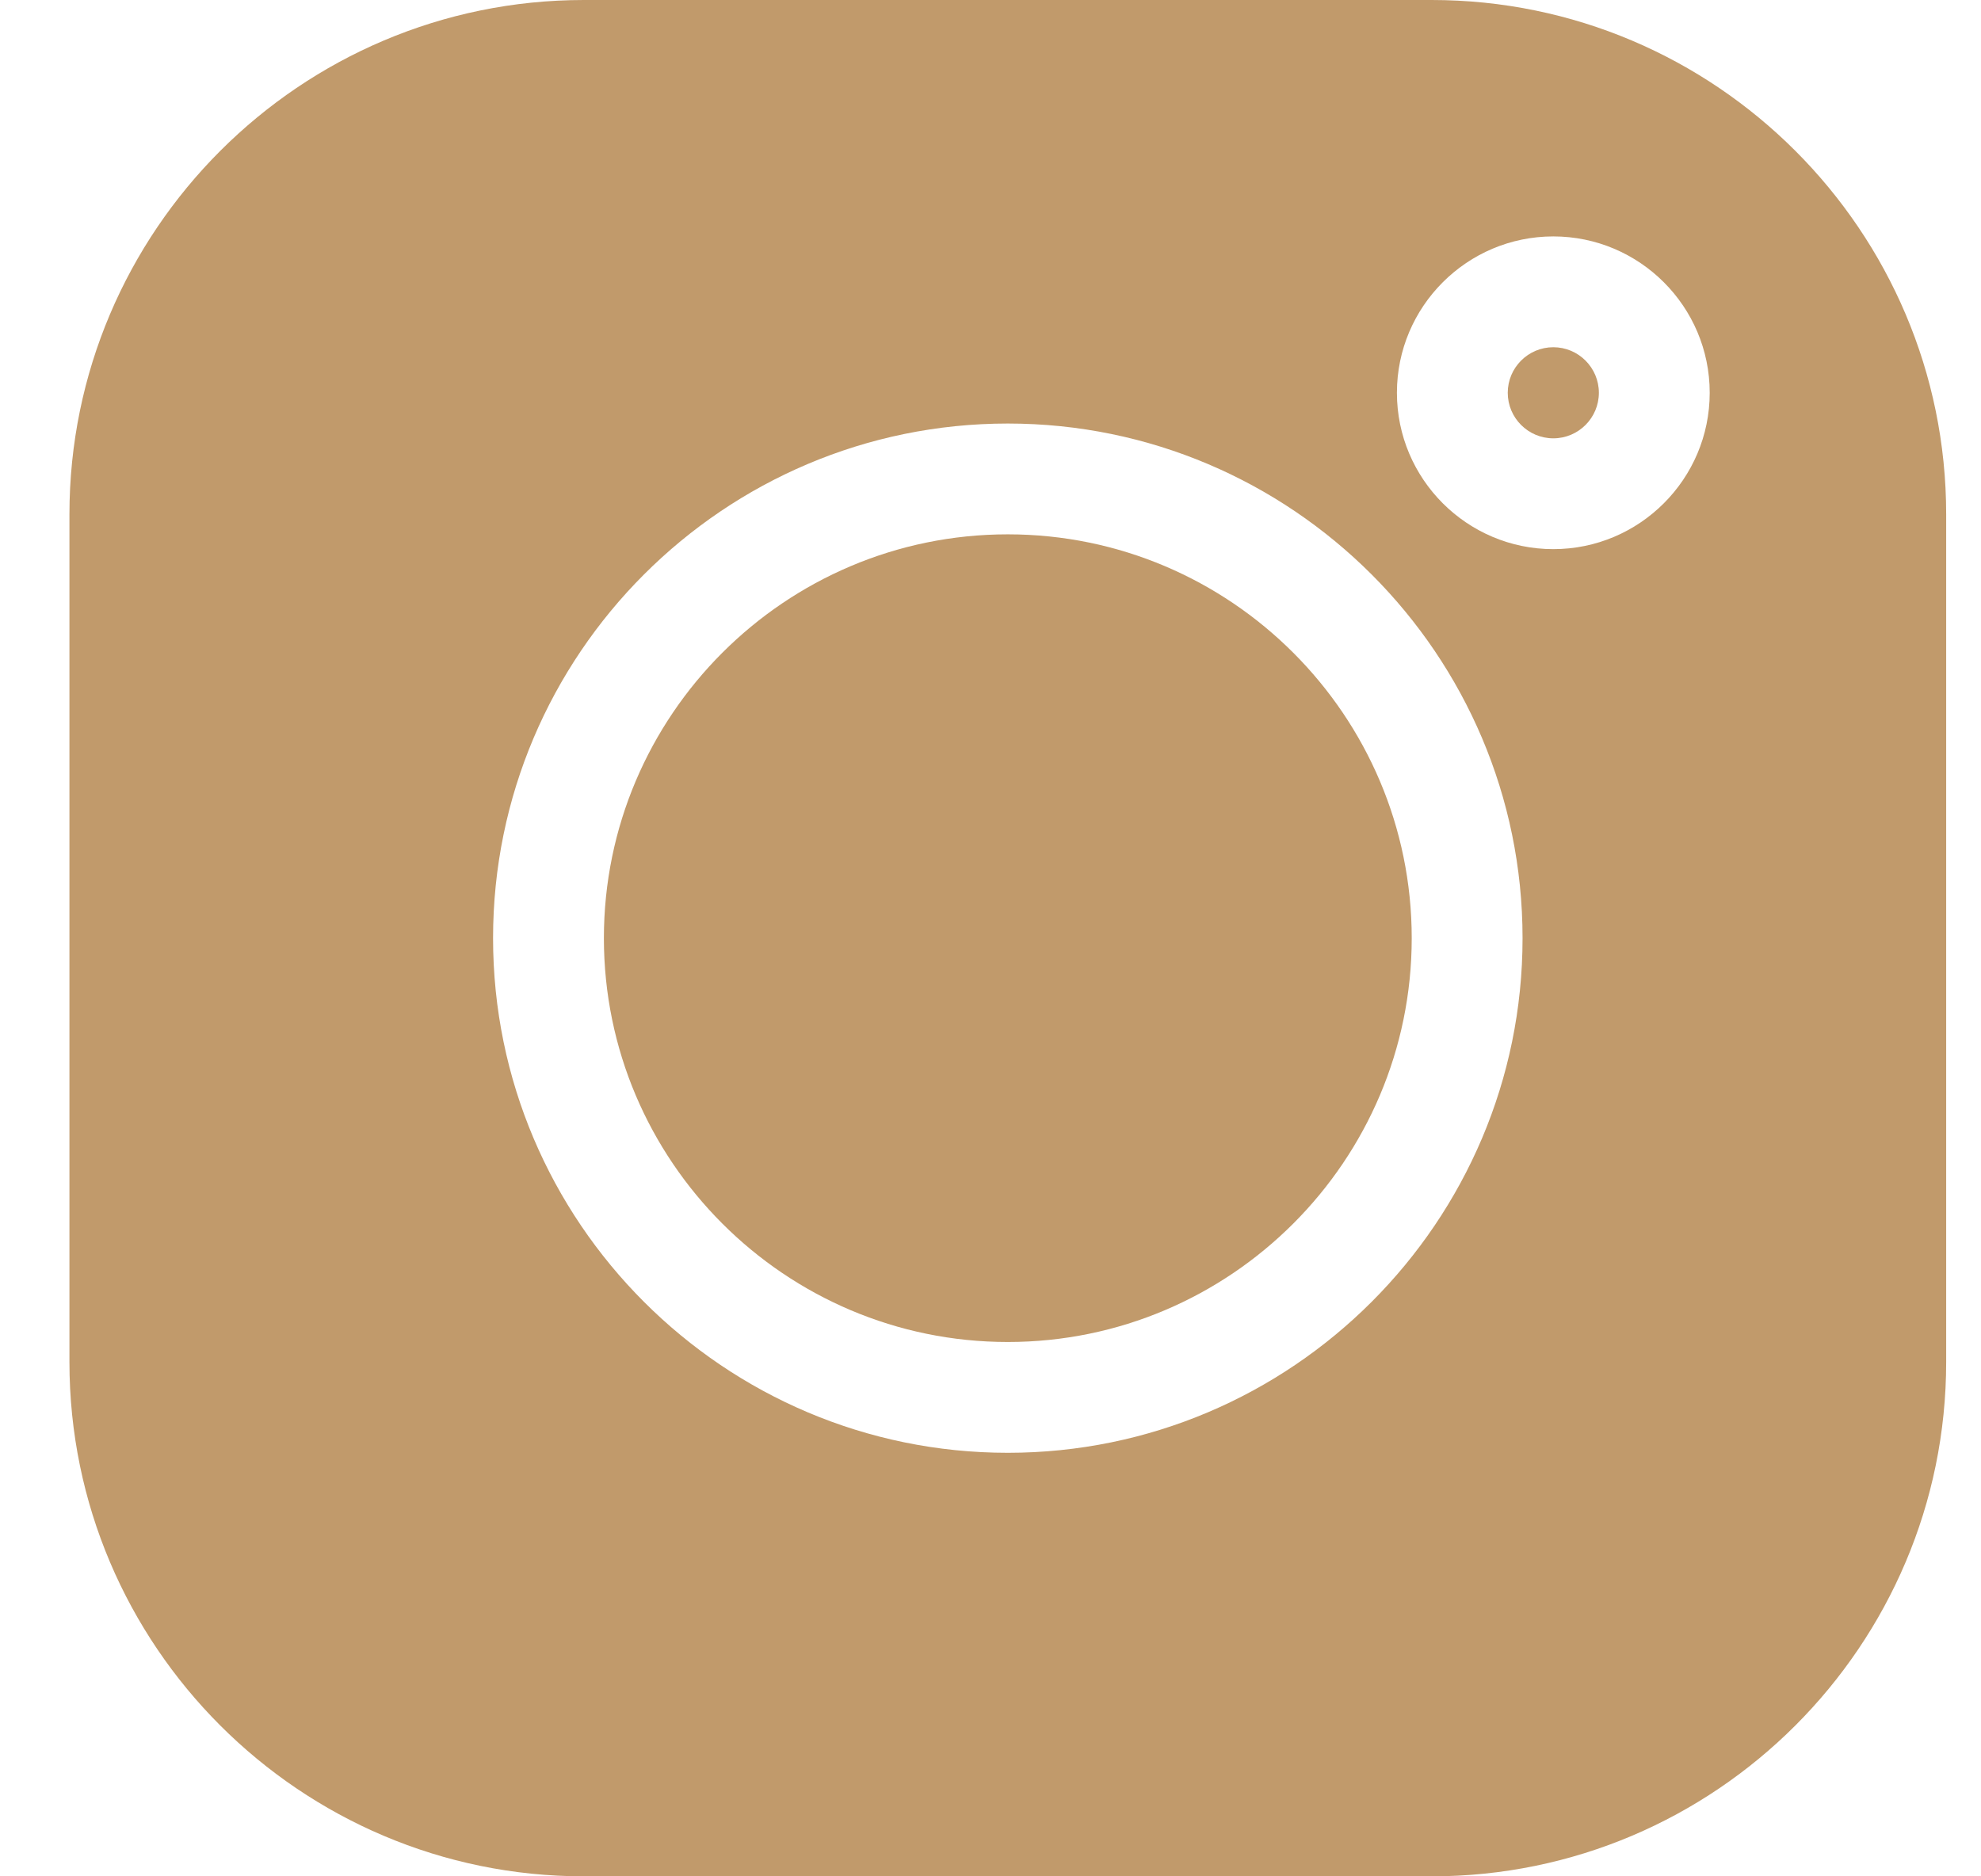 <svg xmlns="http://www.w3.org/2000/svg" width="19" height="18" viewBox="0 0 19 18" fill="none"><g clip-path="url(#clip0_2202_10906)"><path d="M14.898 3.331C14.657 3.331 14.461 3.527 14.461 3.768C14.461 4.009 14.657 4.205 14.898 4.205C15.139 4.205 15.335 4.009 15.335 3.768C15.335 3.527 15.139 3.331 14.898 3.331ZM9.666 5.126C7.53 5.126 5.792 6.864 5.792 9C5.792 11.136 7.53 12.874 9.666 12.874C11.802 12.874 13.54 11.136 13.54 9C13.54 6.864 11.802 5.126 9.666 5.126Z" fill="#C19A6B"></path><path d="M13.732 0H5.6C2.88 0 0.666 2.214 0.666 4.934V13.066C0.666 15.787 2.88 18 5.6 18H13.732C16.453 18 18.666 15.786 18.666 13.066V4.934C18.666 2.214 16.453 0 13.732 0ZM9.666 13.937C6.944 13.937 4.729 11.722 4.729 9C4.729 6.278 6.944 4.063 9.666 4.063C12.388 4.063 14.603 6.278 14.603 9C14.603 11.722 12.388 13.937 9.666 13.937ZM14.898 5.268C14.071 5.268 13.398 4.595 13.398 3.768C13.398 2.941 14.071 2.268 14.898 2.268C15.725 2.268 16.398 2.941 16.398 3.768C16.398 4.595 15.725 5.268 14.898 5.268Z" fill="#C19A6B"></path></g><defs><clipPath id="clip0_2202_10906"><rect width="18" height="18" fill="white" transform="translate(0.666)"></rect></clipPath></defs></svg>